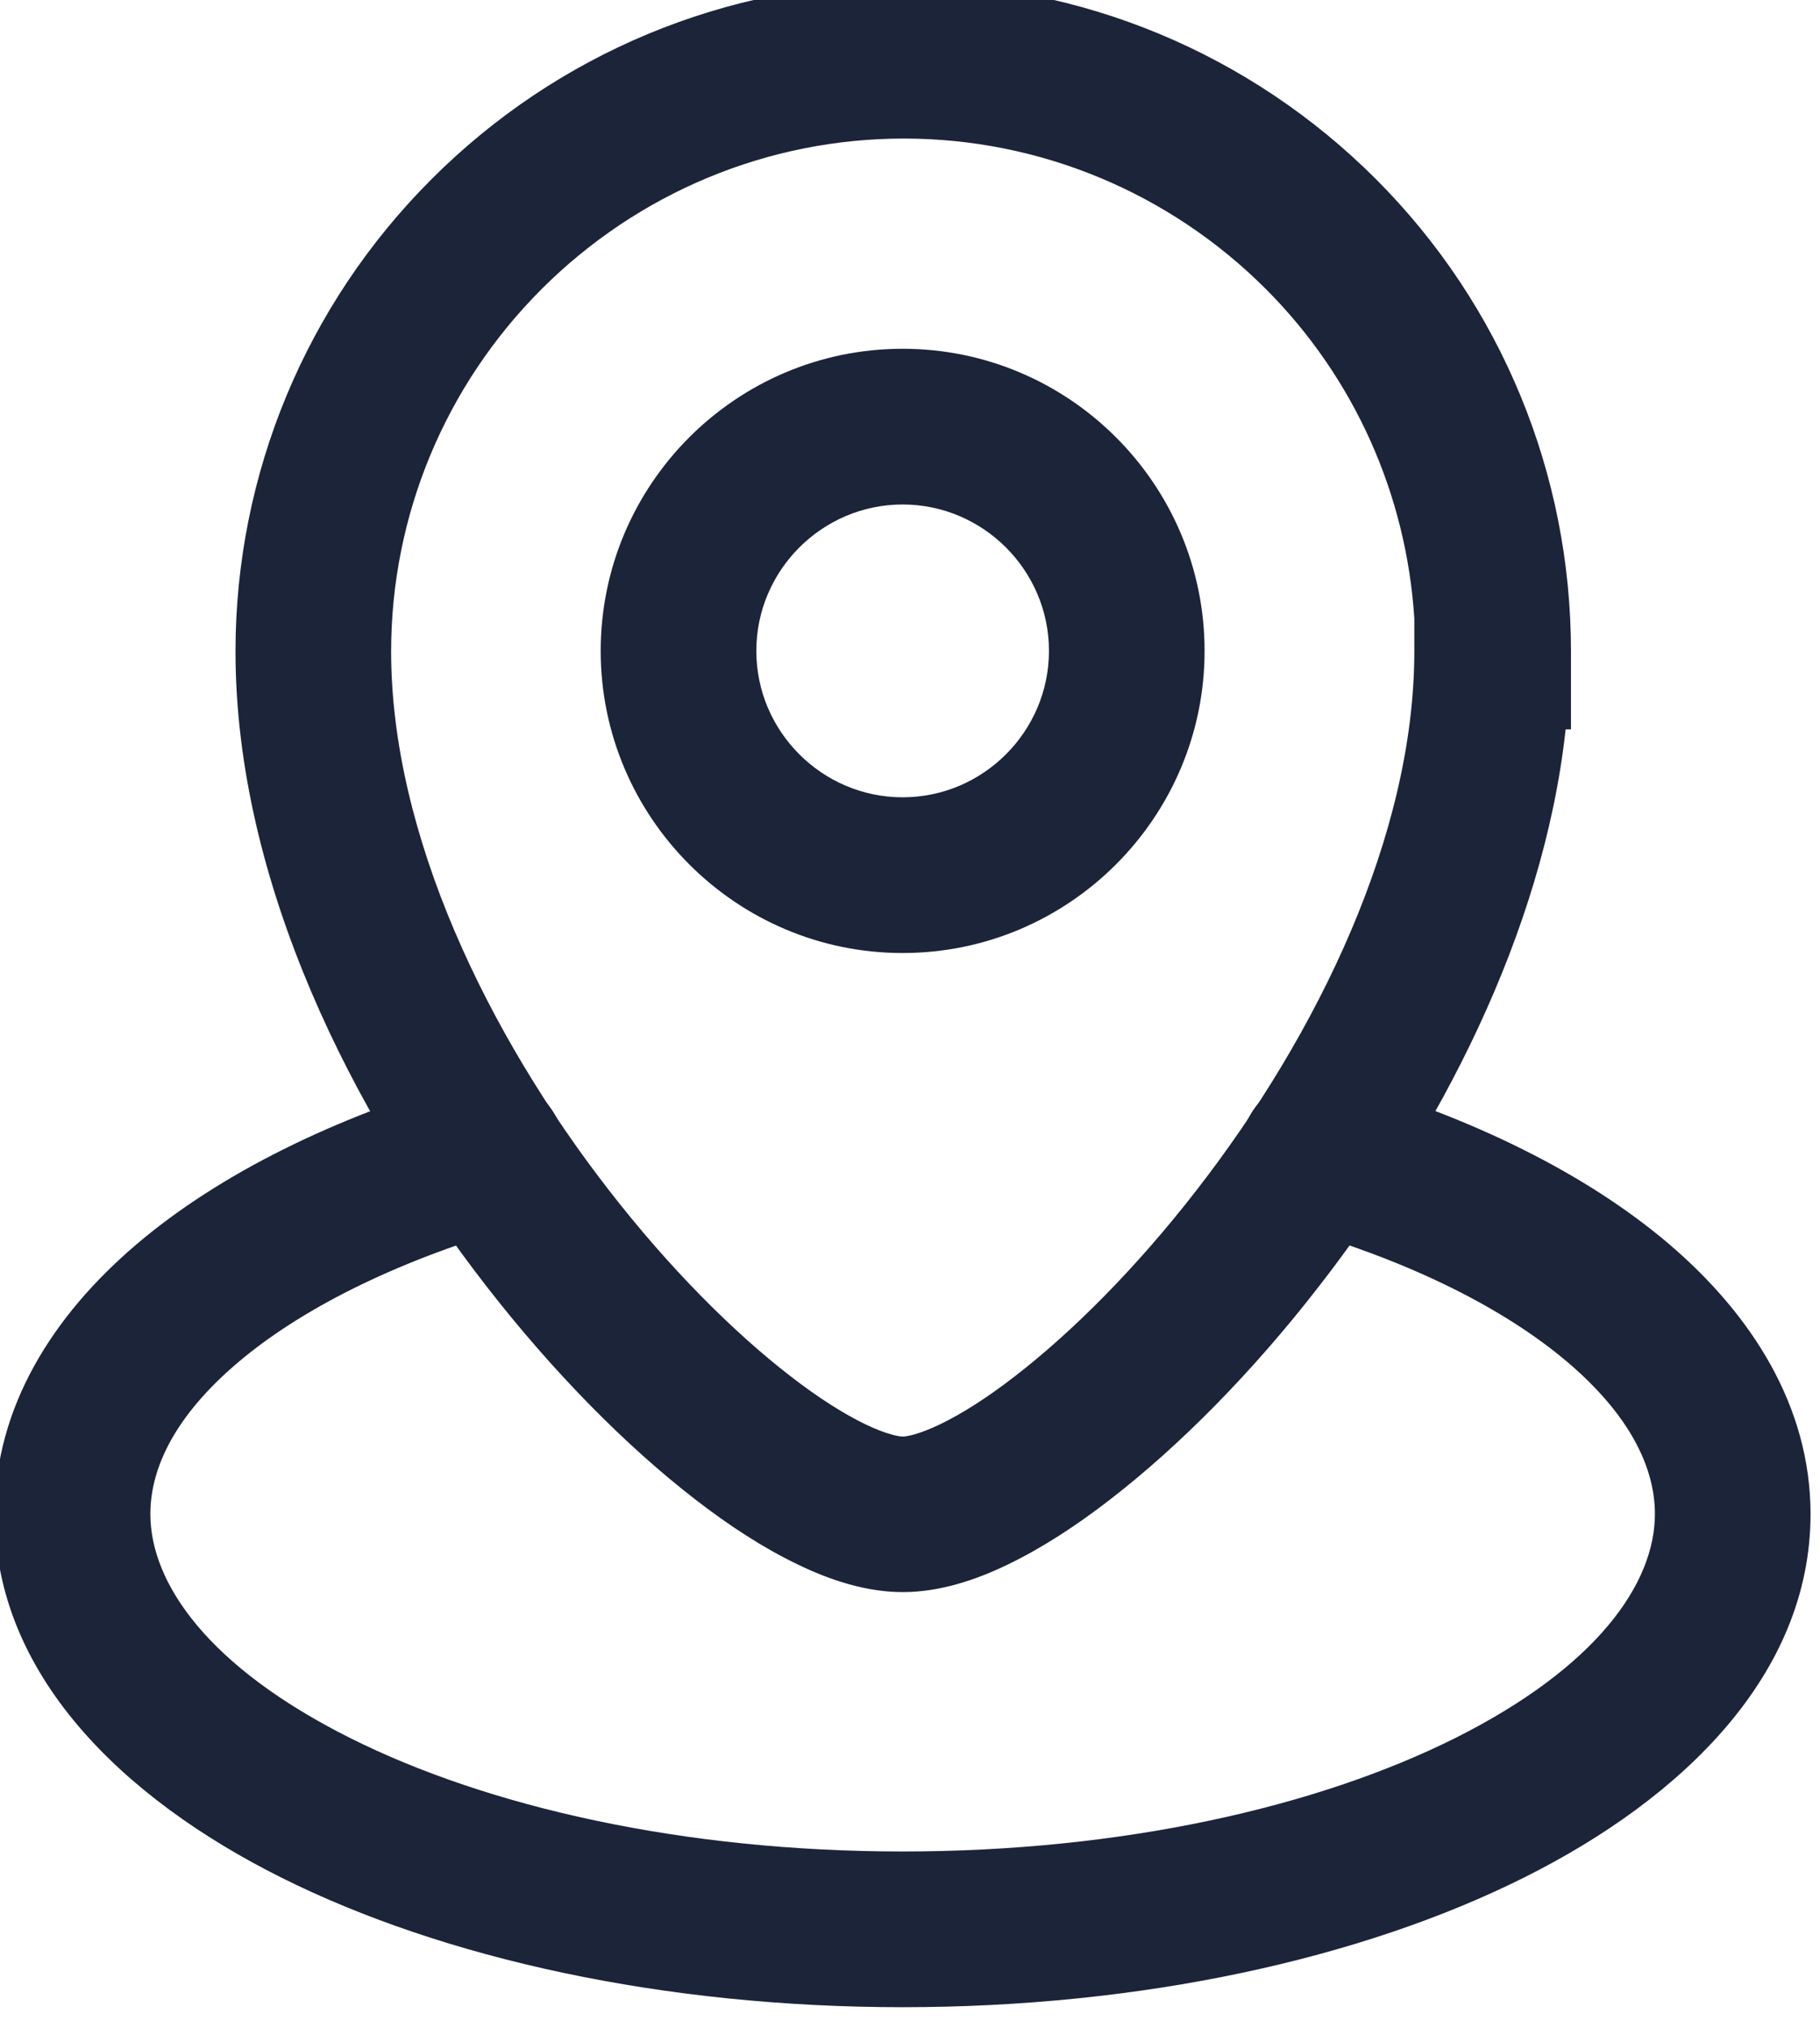 <?xml version="1.0" encoding="UTF-8" standalone="no"?> <svg xmlns="http://www.w3.org/2000/svg" xmlns:xlink="http://www.w3.org/1999/xlink" xmlns:serif="http://www.serif.com/" width="100%" height="100%" viewBox="0 0 88 98" version="1.1" xml:space="preserve" style="fill-rule:evenodd;clip-rule:evenodd;stroke-linejoin:round;stroke-miterlimit:2;"> <g transform="matrix(1,0,0,1,-23519.4,-21363.2)"> <g transform="matrix(8.333,0,0,8.333,18000,0)"> <g transform="matrix(1,0,0,1,671.439,2568.59)"> <path d="M0,-0.674L0.031,-0.674L0.031,-1.126C0.031,-2.153 -0.371,-3.135 -1.101,-3.865C-1.829,-4.593 -2.811,-5.003 -3.84,-5.003C-4.87,-5.003 -5.852,-4.593 -6.58,-3.865C-7.309,-3.137 -7.718,-2.155 -7.718,-1.126C-7.718,0.217 -7.032,1.565 -6.263,2.554C-5.874,3.055 -5.45,3.483 -5.051,3.791C-4.851,3.946 -4.651,4.075 -4.457,4.168C-4.27,4.259 -4.059,4.329 -3.846,4.329C-3.634,4.329 -3.422,4.259 -3.235,4.168C-3.042,4.075 -2.842,3.946 -2.642,3.791C-2.243,3.483 -1.818,3.055 -1.43,2.554C-0.747,1.676 -0.13,0.515 0,-0.674M-3.84,-4.1C-4.629,-4.1 -5.381,-3.787 -5.942,-3.227C-6.502,-2.667 -6.815,-1.914 -6.815,-1.126C-6.815,-0.066 -6.258,1.089 -5.55,2C-5.2,2.451 -4.828,2.822 -4.499,3.076C-4.334,3.204 -4.187,3.296 -4.065,3.355C-3.938,3.416 -3.867,3.427 -3.846,3.427C-3.826,3.427 -3.755,3.416 -3.628,3.355C-3.506,3.296 -3.359,3.204 -3.194,3.076C-2.865,2.822 -2.493,2.451 -2.143,2C-1.435,1.089 -0.878,-0.066 -0.878,-1.126L-0.878,-1.317C-0.924,-2.036 -1.226,-2.713 -1.739,-3.227C-2.299,-3.787 -3.052,-4.1 -3.84,-4.1" style="fill:rgb(28,36,58);"></path> </g> </g> <g transform="matrix(8.333,0,0,8.333,18000,0)"> <g transform="matrix(1,0,0,1,667.592,2568.31)"> <path d="M0,-1.698C-0.467,-1.698 -0.849,-1.316 -0.849,-0.849C-0.849,-0.382 -0.467,0 0,0C0.467,0 0.849,-0.382 0.849,-0.849C0.849,-1.316 0.467,-1.698 0,-1.698M-1.752,-0.849C-1.752,-1.815 -0.966,-2.601 0,-2.601C0.966,-2.601 1.752,-1.815 1.752,-0.849C1.752,0.116 0.966,0.903 0,0.903C-0.966,0.903 -1.752,0.116 -1.752,-0.849" style="fill:rgb(28,36,58);"></path> </g> </g> <g transform="matrix(8.333,0,0,8.333,18000,0)"> <g transform="matrix(1,0,0,1,665.617,2574.95)"> <path d="M0,-4.7C0.07,-4.461 -0.067,-4.21 -0.306,-4.14C-0.986,-3.941 -1.525,-3.666 -1.885,-3.36C-2.245,-3.054 -2.39,-2.753 -2.39,-2.484C-2.39,-2.081 -2.053,-1.596 -1.229,-1.184C-0.433,-0.786 0.699,-0.527 1.975,-0.527C3.251,-0.527 4.383,-0.786 5.18,-1.184C6.003,-1.596 6.34,-2.081 6.34,-2.484C6.34,-2.753 6.195,-3.056 5.835,-3.363C5.475,-3.669 4.936,-3.944 4.258,-4.139C4.019,-4.208 3.88,-4.459 3.95,-4.699C4.019,-4.938 4.269,-5.076 4.509,-5.007C5.27,-4.787 5.935,-4.463 6.42,-4.051C6.904,-3.639 7.243,-3.106 7.243,-2.484C7.243,-1.555 6.503,-0.837 5.583,-0.377C4.637,0.096 3.361,0.376 1.975,0.376C0.59,0.376 -0.687,0.096 -1.633,-0.377C-2.553,-0.837 -3.293,-1.555 -3.293,-2.484C-3.293,-3.106 -2.953,-3.638 -2.469,-4.049C-1.985,-4.46 -1.32,-4.784 -0.56,-5.007C-0.321,-5.076 -0.07,-4.939 0,-4.7" style="fill:rgb(28,36,58);"></path> </g> </g> </g> </svg> 
